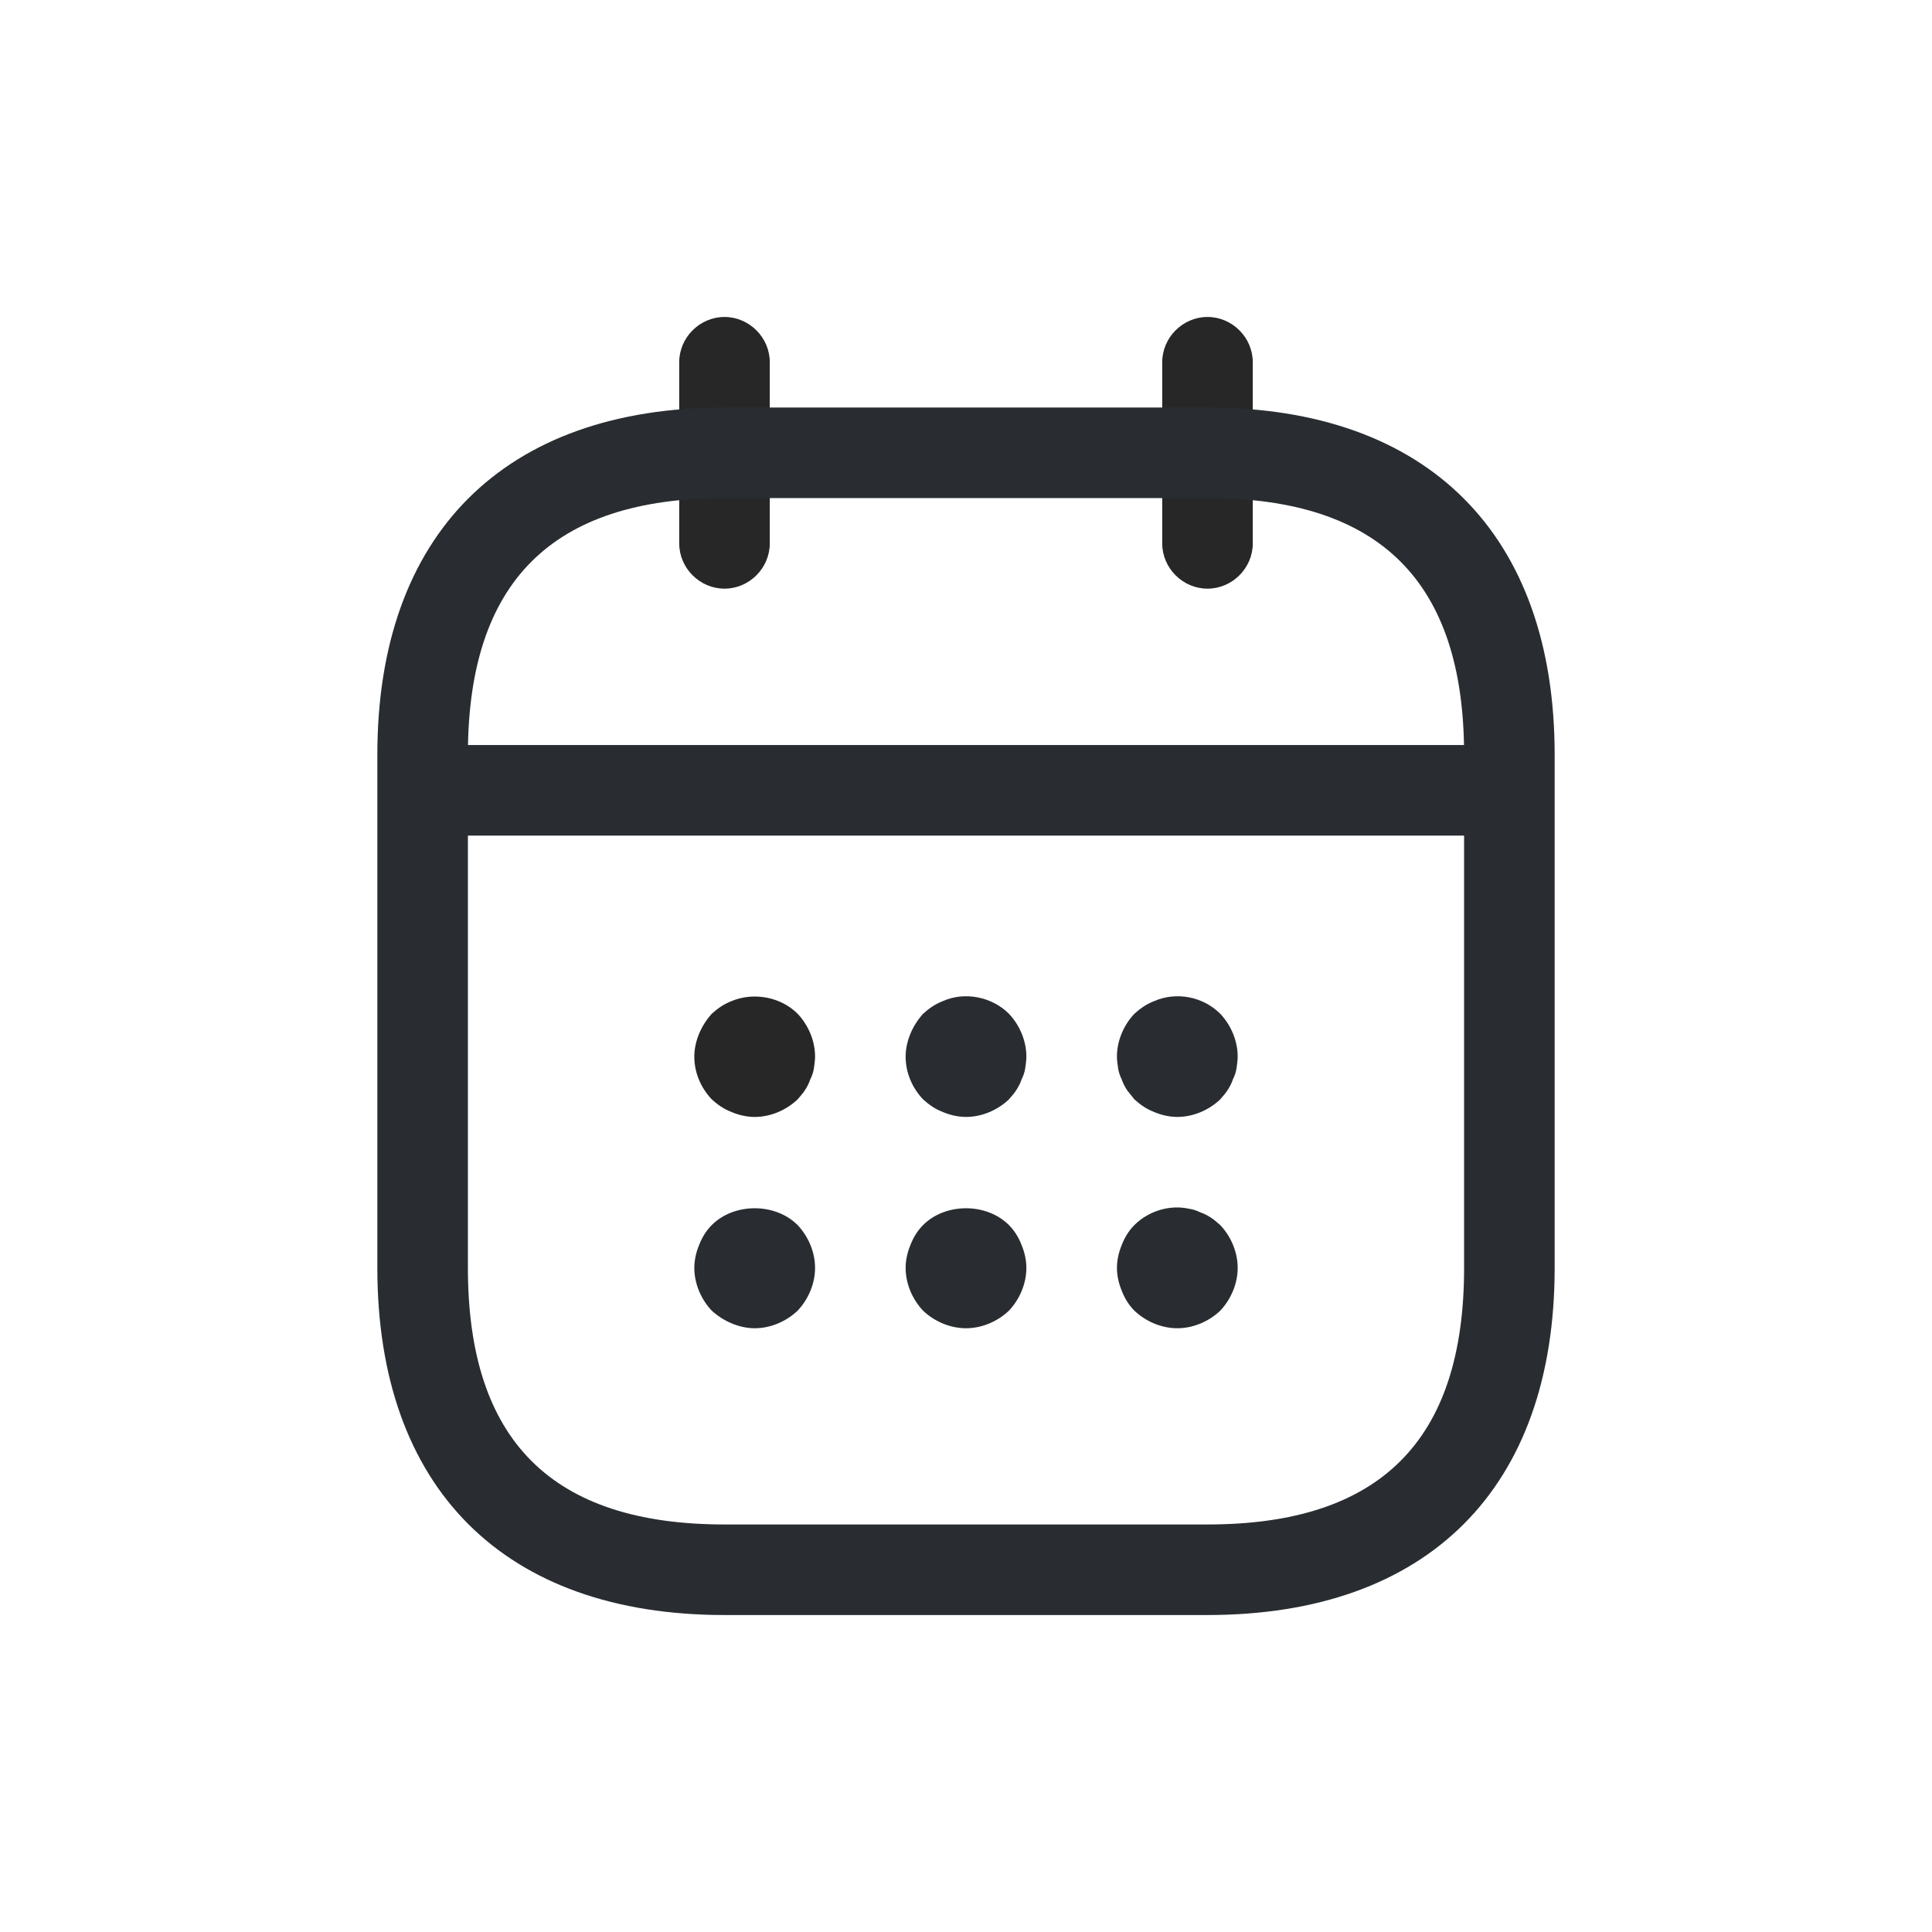 <svg width="64" height="64" fill="none" xmlns="http://www.w3.org/2000/svg"><path d="M24 19.5c-.82 0-1.5-.68-1.5-1.5v-6c0-.82.68-1.5 1.5-1.5s1.5.68 1.5 1.5v6c0 .82-.68 1.5-1.5 1.5ZM40 19.5c-.82 0-1.5-.68-1.5-1.5v-6c0-.82.68-1.5 1.5-1.5s1.5.68 1.5 1.5v6c0 .82-.68 1.5-1.5 1.5ZM25 37c-.26 0-.52-.06-.76-.16-.26-.1-.46-.24-.66-.42-.36-.38-.58-.88-.58-1.42 0-.26.06-.52.16-.76s.24-.46.42-.66c.2-.18.4-.32.66-.42.72-.3 1.62-.14 2.18.42.36.38.58.9.58 1.42 0 .12-.02.26-.04.4-.02.12-.06.24-.12.36-.04.12-.1.24-.18.36-.06.1-.16.2-.24.3-.38.36-.9.58-1.42.58Z" fill="#272727"/><path d="M32 37c-.26 0-.52-.06-.76-.16-.26-.1-.46-.24-.66-.42-.36-.38-.58-.88-.58-1.42 0-.26.06-.52.16-.76s.24-.46.42-.66c.2-.18.4-.32.66-.42.72-.32 1.62-.14 2.18.42.36.38.58.9.58 1.42 0 .12-.02.26-.04.4-.02.12-.06.24-.12.36-.04.12-.1.24-.18.36-.06.1-.16.2-.24.3-.38.36-.9.58-1.42.58ZM39 37c-.26 0-.52-.06-.76-.16-.26-.1-.46-.24-.66-.42l-.24-.3c-.08-.12-.14-.24-.18-.36-.06-.12-.1-.24-.12-.36-.02-.14-.04-.28-.04-.4 0-.52.22-1.04.58-1.42.2-.18.4-.32.66-.42.74-.32 1.62-.14 2.18.42.36.38.58.9.58 1.42 0 .12-.02.26-.04.4-.02.12-.06.24-.12.36-.04.12-.1.24-.18.36-.06.1-.16.2-.24.3-.38.36-.9.58-1.42.58ZM25 44c-.26 0-.52-.06-.76-.16s-.46-.24-.66-.42c-.36-.38-.58-.9-.58-1.42 0-.26.06-.52.16-.76.1-.26.24-.48.42-.66.74-.74 2.1-.74 2.84 0 .36.38.58.9.58 1.42 0 .52-.22 1.04-.58 1.42-.38.36-.9.58-1.42.58ZM32 44c-.52 0-1.04-.22-1.42-.58-.36-.38-.58-.9-.58-1.42 0-.26.06-.52.16-.76.1-.26.24-.48.42-.66.74-.74 2.1-.74 2.84 0 .18.18.32.4.42.66.1.24.16.5.16.76 0 .52-.22 1.04-.58 1.42-.38.36-.9.58-1.42.58ZM39 44c-.52 0-1.04-.22-1.42-.58-.18-.18-.32-.4-.42-.66-.1-.24-.16-.5-.16-.76s.06-.52.16-.76c.1-.26.24-.48.42-.66.46-.46 1.16-.68 1.8-.54.14.02.26.06.38.12.12.04.24.1.36.18.1.06.2.16.3.24.36.38.58.9.58 1.42 0 .52-.22 1.04-.58 1.42-.38.36-.9.58-1.42.58ZM49 27.68H15c-.82 0-1.5-.68-1.5-1.5s.68-1.5 1.5-1.5h34c.82 0 1.5.68 1.5 1.5s-.68 1.5-1.5 1.5Z" fill="#292D32"/><path d="M40 53.5H24c-7.3 0-11.5-4.2-11.5-11.5V25c0-7.3 4.2-11.5 11.5-11.5h16c7.3 0 11.5 4.2 11.5 11.5v17c0 7.3-4.2 11.5-11.5 11.5Zm-16-37c-5.72 0-8.5 2.78-8.5 8.5v17c0 5.72 2.78 8.5 8.5 8.5h16c5.72 0 8.5-2.78 8.5-8.5V25c0-5.72-2.78-8.5-8.5-8.5H24Z" fill="#292D32"/></svg>